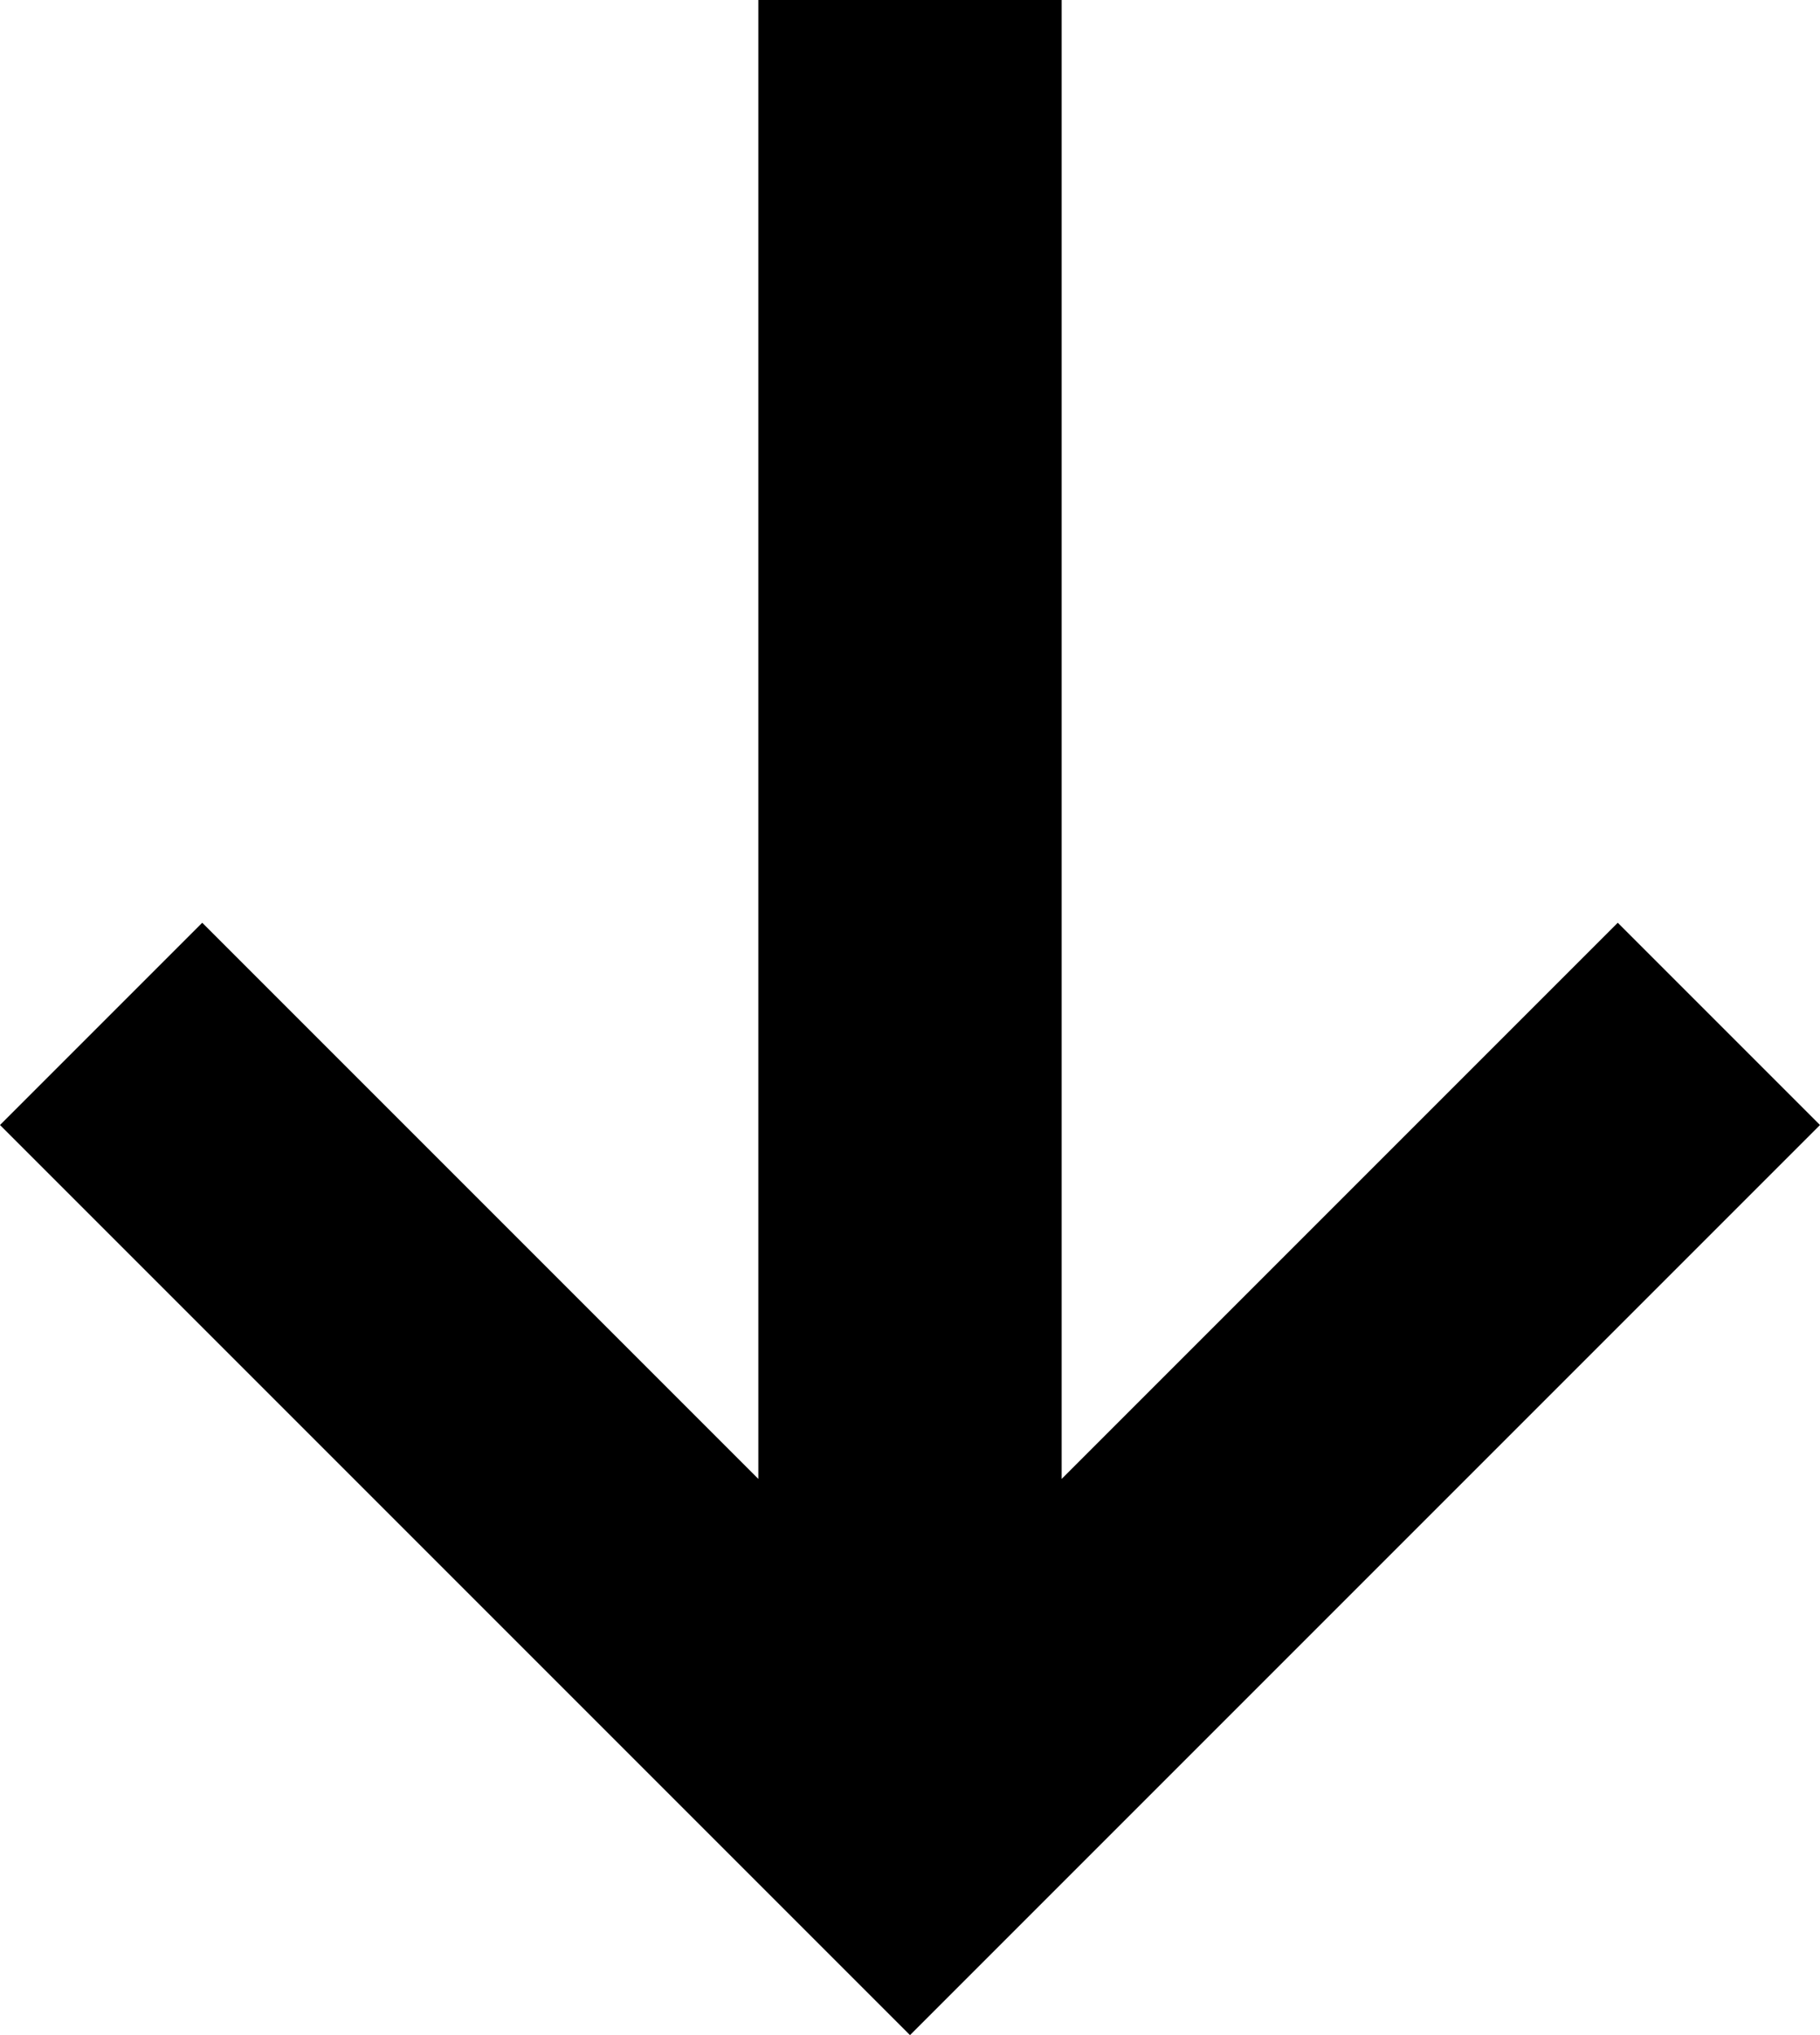 <?xml version="1.0" encoding="utf-8"?>
<!-- Generator: Adobe Illustrator 25.2.1, SVG Export Plug-In . SVG Version: 6.00 Build 0)  -->
<svg version="1.1" id="Layer_1" xmlns="http://www.w3.org/2000/svg" xmlns:xlink="http://www.w3.org/1999/xlink" x="0px" y="0px"
	 viewBox="0 0 14.4 16.1" style="enable-background:new 0 0 14.4 16.1;" xml:space="preserve">
<g>
	<path style="fill: currentColor;" d="M8.4,0v11.7l4.4-4.4l1.6,1.6l-7.2,7.2L0,8.9l1.6-1.6L6,11.7V0H8.4z"/>
</g>
</svg>
